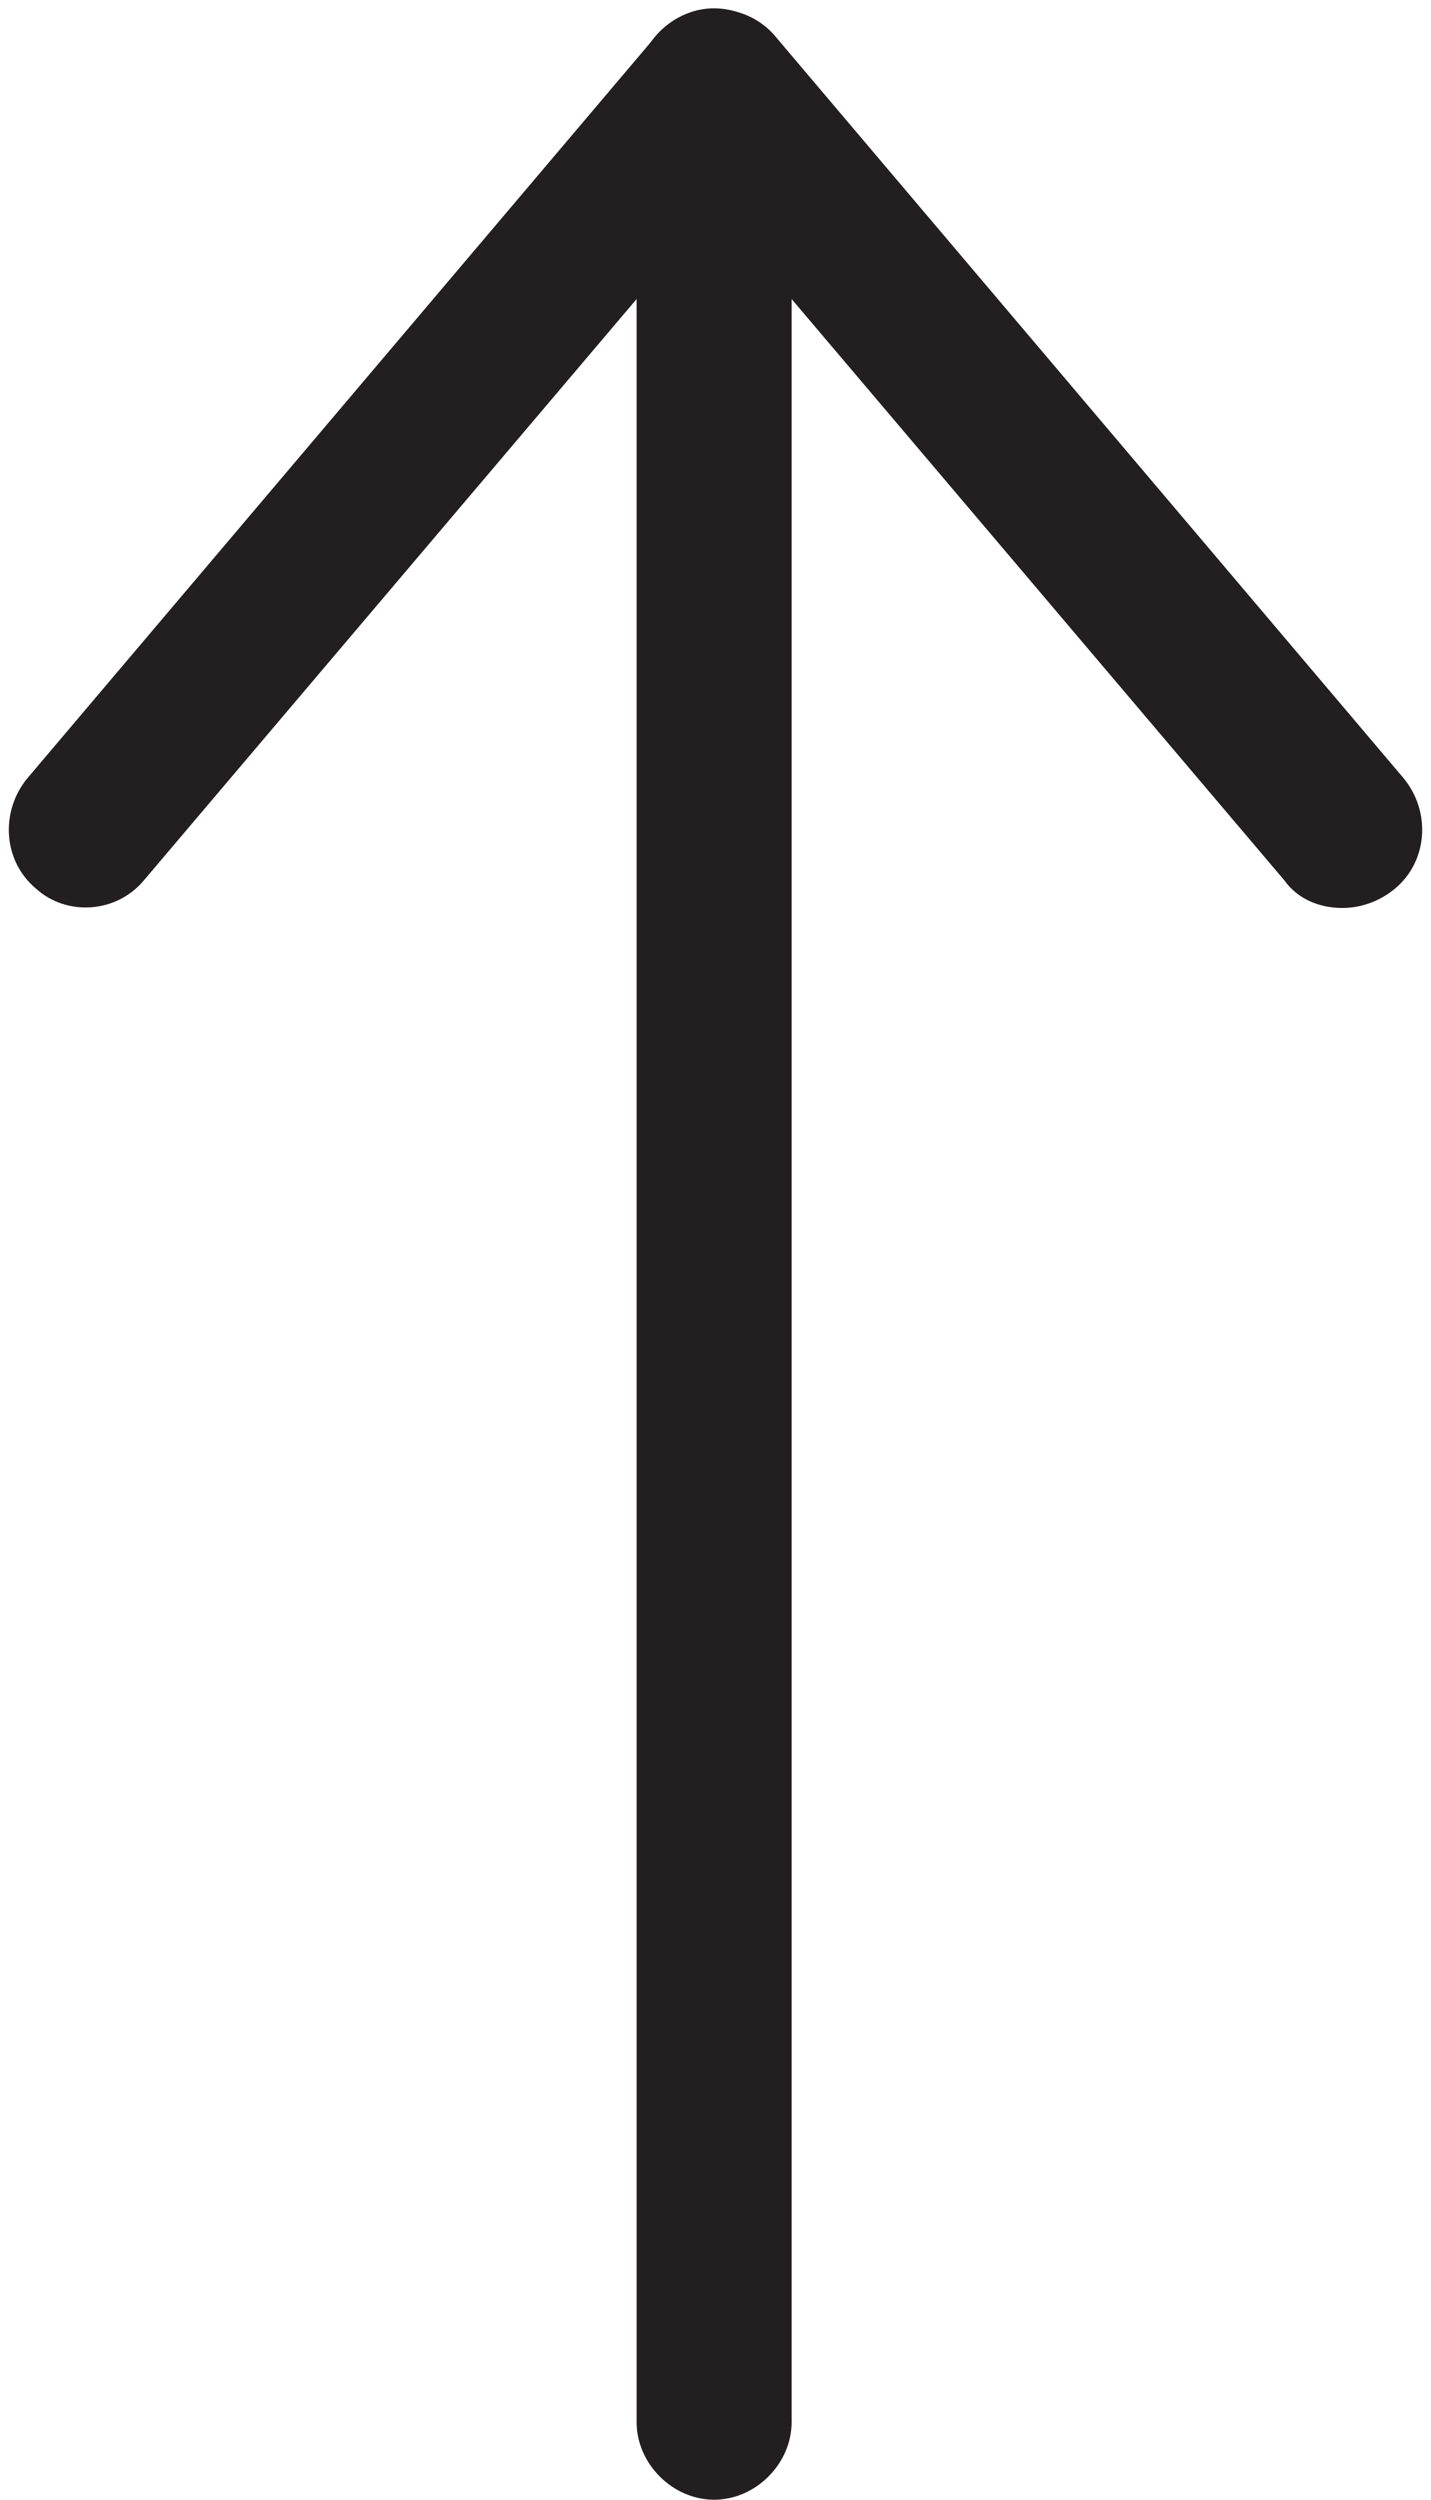 <?xml version="1.0" encoding="UTF-8"?><svg xmlns="http://www.w3.org/2000/svg" xmlns:xlink="http://www.w3.org/1999/xlink" height="90.3" preserveAspectRatio="xMidYMid meet" version="1.0" viewBox="24.2 4.7 51.7 90.3" width="51.7" zoomAndPan="magnify"><g><g id="change1_1"><path d="M72.7,37.5c-0.8,0-1.6-0.3-2.1-1L50,12.2L29.4,36.5c-1,1.2-2.8,1.3-3.9,0.3c-1.2-1-1.3-2.8-0.3-4L47.9,6 c1.1-1.3,3.2-1.3,4.3,0l22.7,26.8c1,1.2,0.9,3-0.3,4C74,37.3,73.3,37.5,72.7,37.5z" fill="#231f20"/></g><g id="change1_2"><path d="M50,95c-1.5,0-2.8-1.3-2.8-2.8V7.8C47.2,6.3,48.5,5,50,5s2.8,1.3,2.8,2.8v84.4C52.8,93.7,51.5,95,50,95z" fill="#231f20"/></g></g></svg>